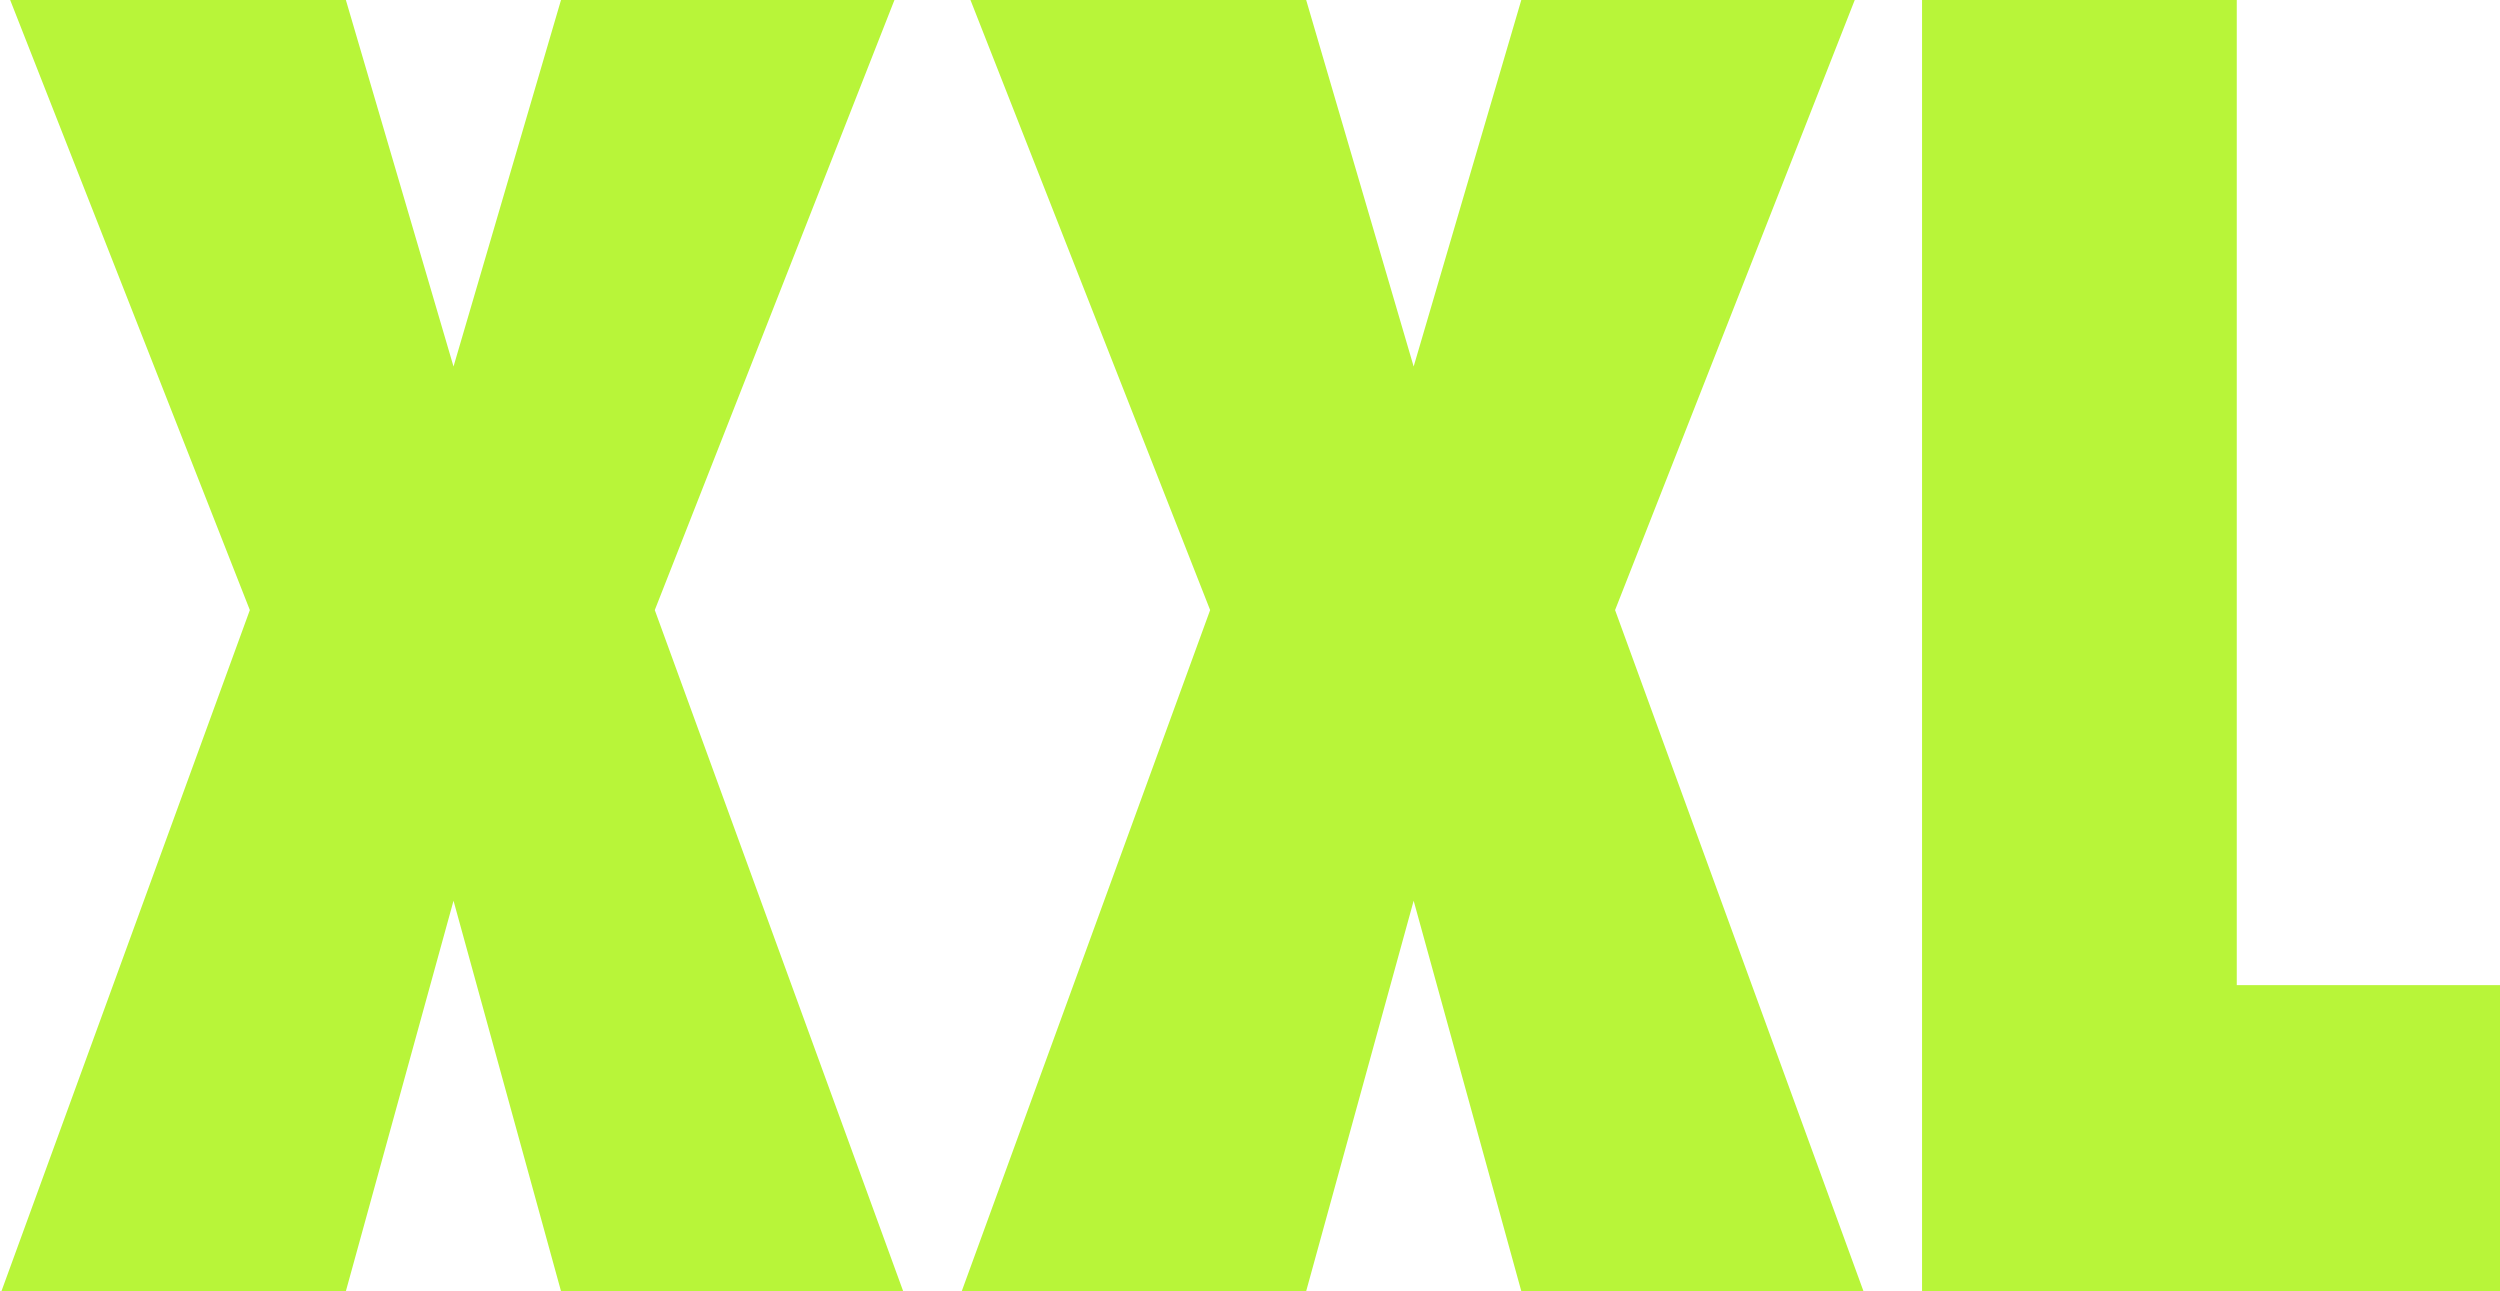 <svg version="1.2" xmlns="http://www.w3.org/2000/svg" viewBox="0 0 1549 800" width="1549" height="800"><defs><clipPath clipPathUnits="userSpaceOnUse" id="cp1"><path d="m-3495-2000h8540v4800h-8540z"/></clipPath></defs><style>.a{fill:#b8f539}</style><g clip-path="url(#cp1)"><path fill-rule="evenodd" class="a" d="m559.6 800h-212l-66.6-241.9-66.7 241.9h-213.4l153.9-422-148.5-378h208l66.7 227.1 66.6-227.1h206.6l-148.5 378zm595 0h-212l-66.7-241.9-66.6 241.9h-213.4l153.9-422-148.5-378h208l66.6 227.1 66.7-227.1h206.6l-148.5 378zm36.3 0v-800h195v610.4h163.1v189.6z"/></g></svg>